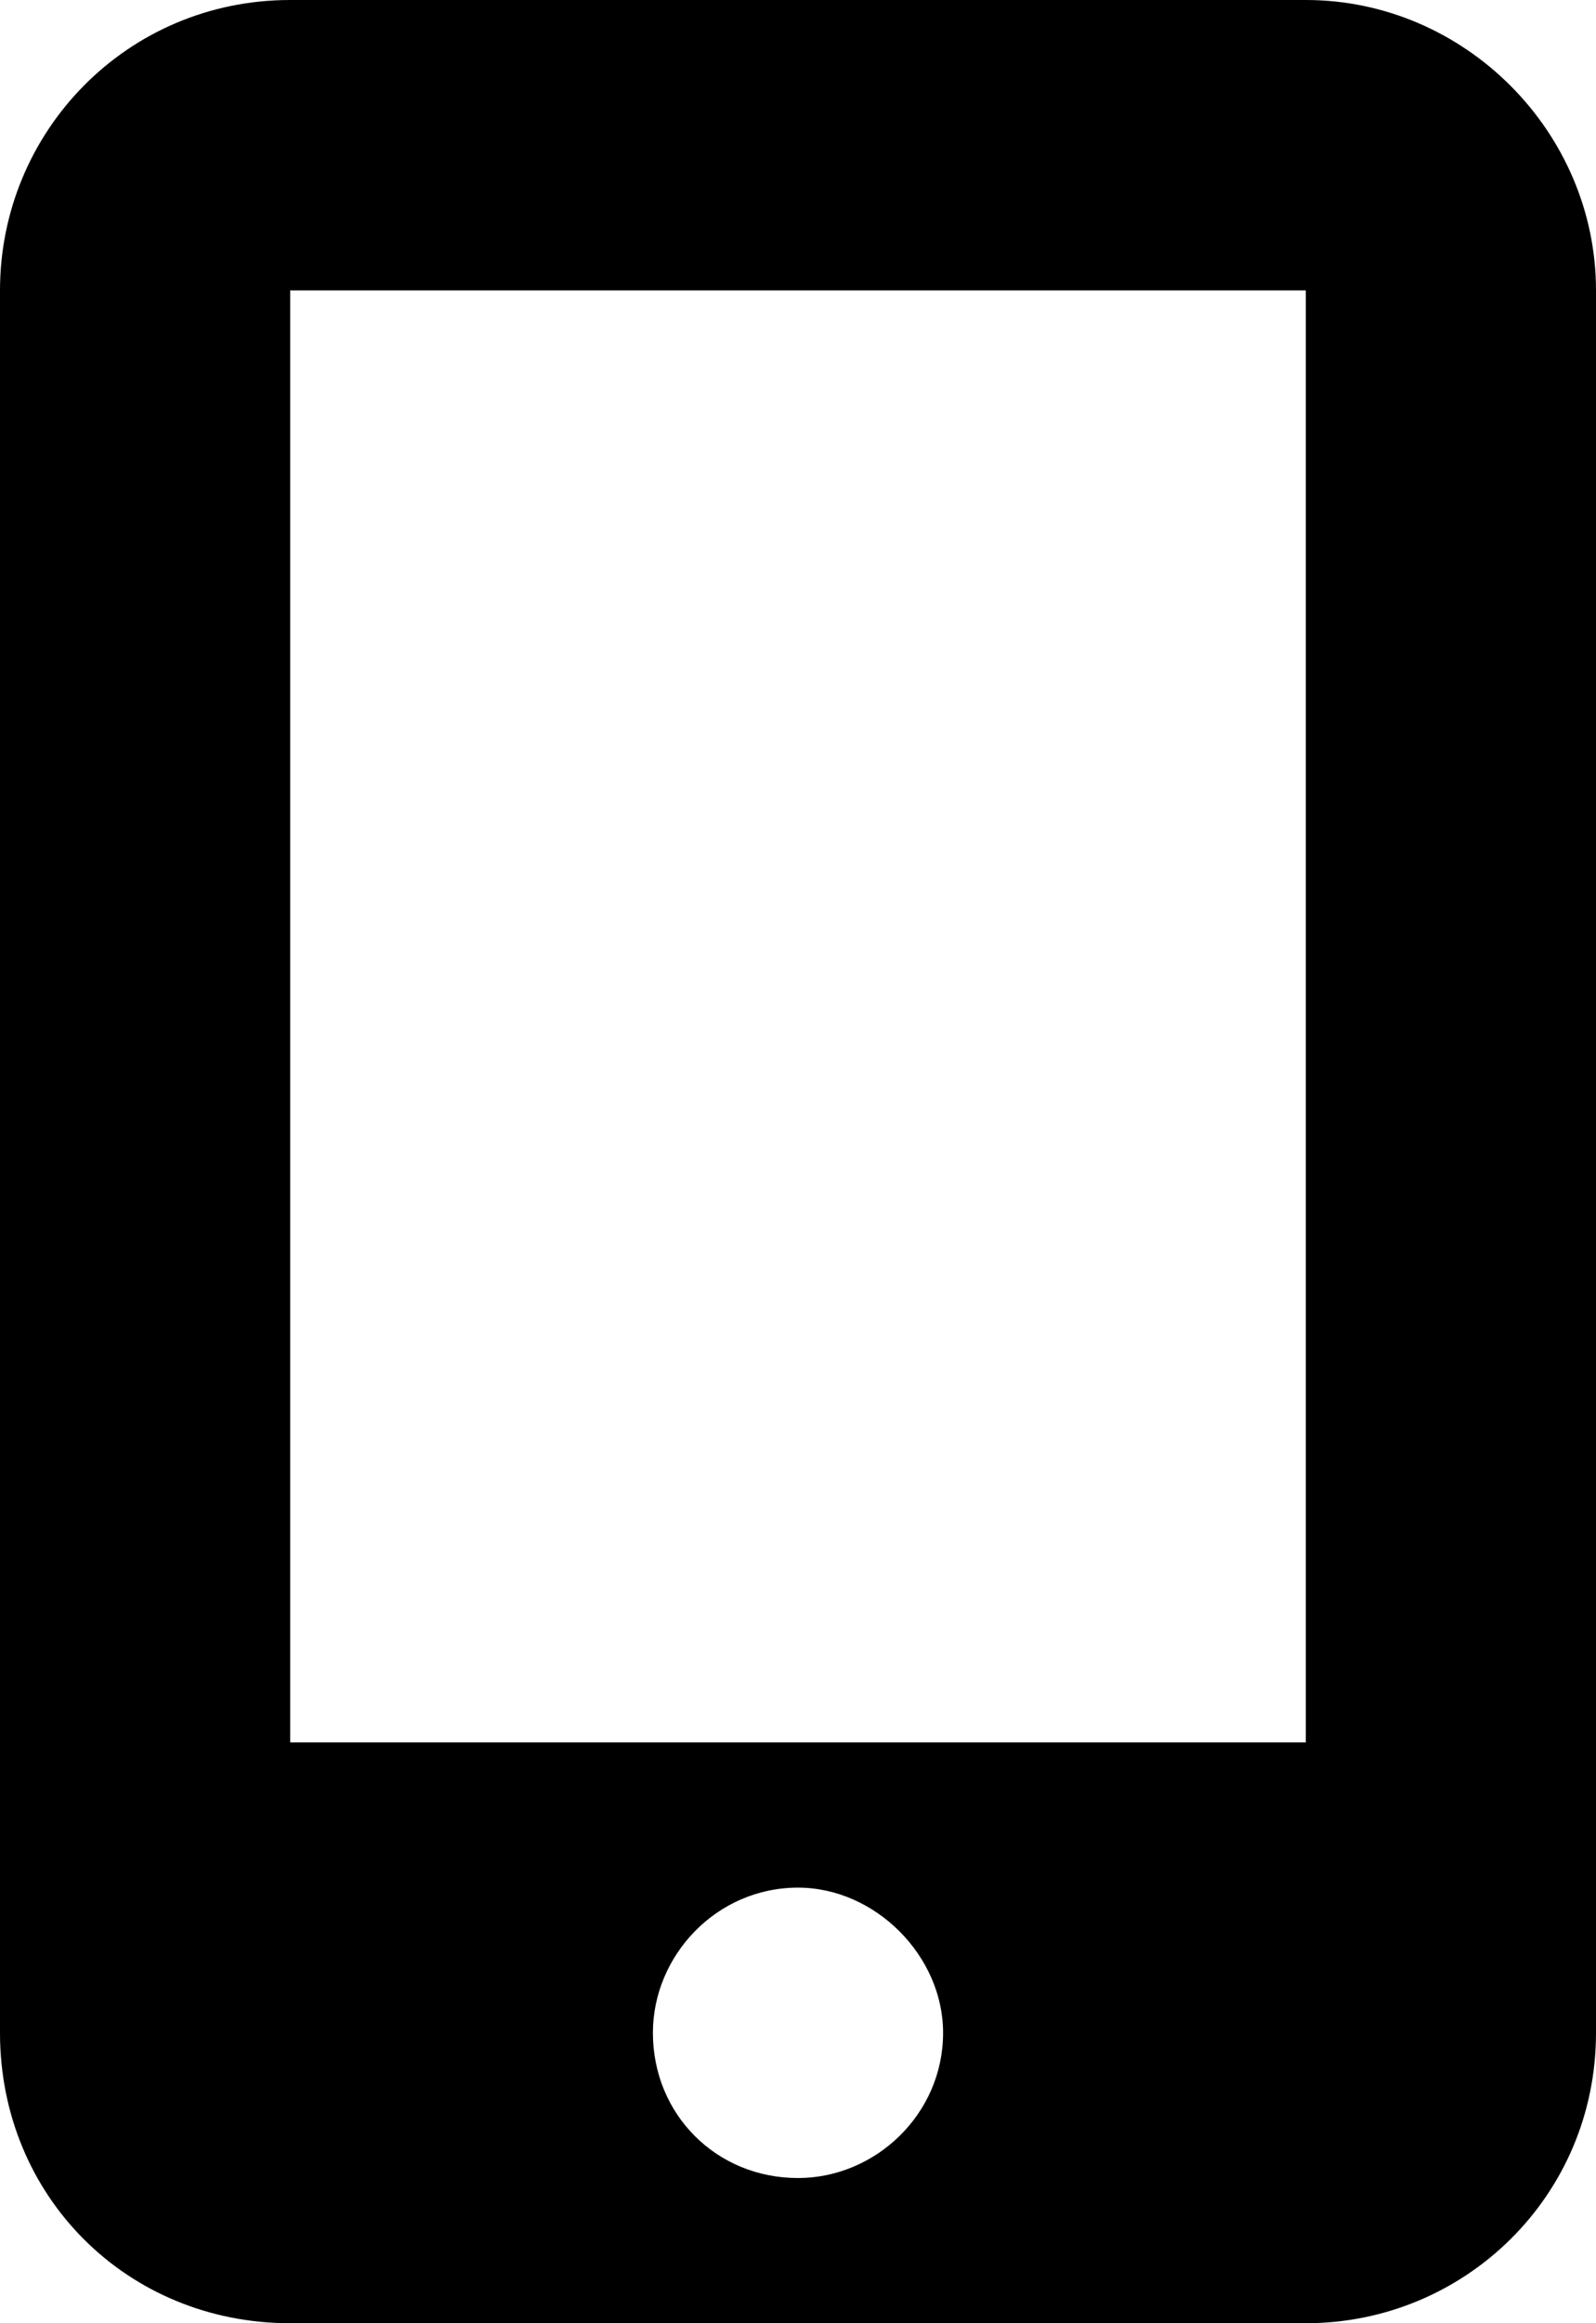 <?xml version="1.0" encoding="UTF-8"?>
<svg xmlns="http://www.w3.org/2000/svg" width="44" height="64" viewBox="0 0 44 64" fill="none">
  <path d="M36 0C40.375 0 44 3.625 44 8V56C44 60.5 40.375 64 36 64H8C3.5 64 0 60.5 0 56V8C0 3.625 3.5 0 8 0H36ZM22 60C24.125 60 26 58.25 26 56C26 53.875 24.125 52 22 52C19.75 52 18 53.875 18 56C18 58.25 19.75 60 22 60ZM36 8H8V48H36V8Z" fill="black"></path>
</svg>
